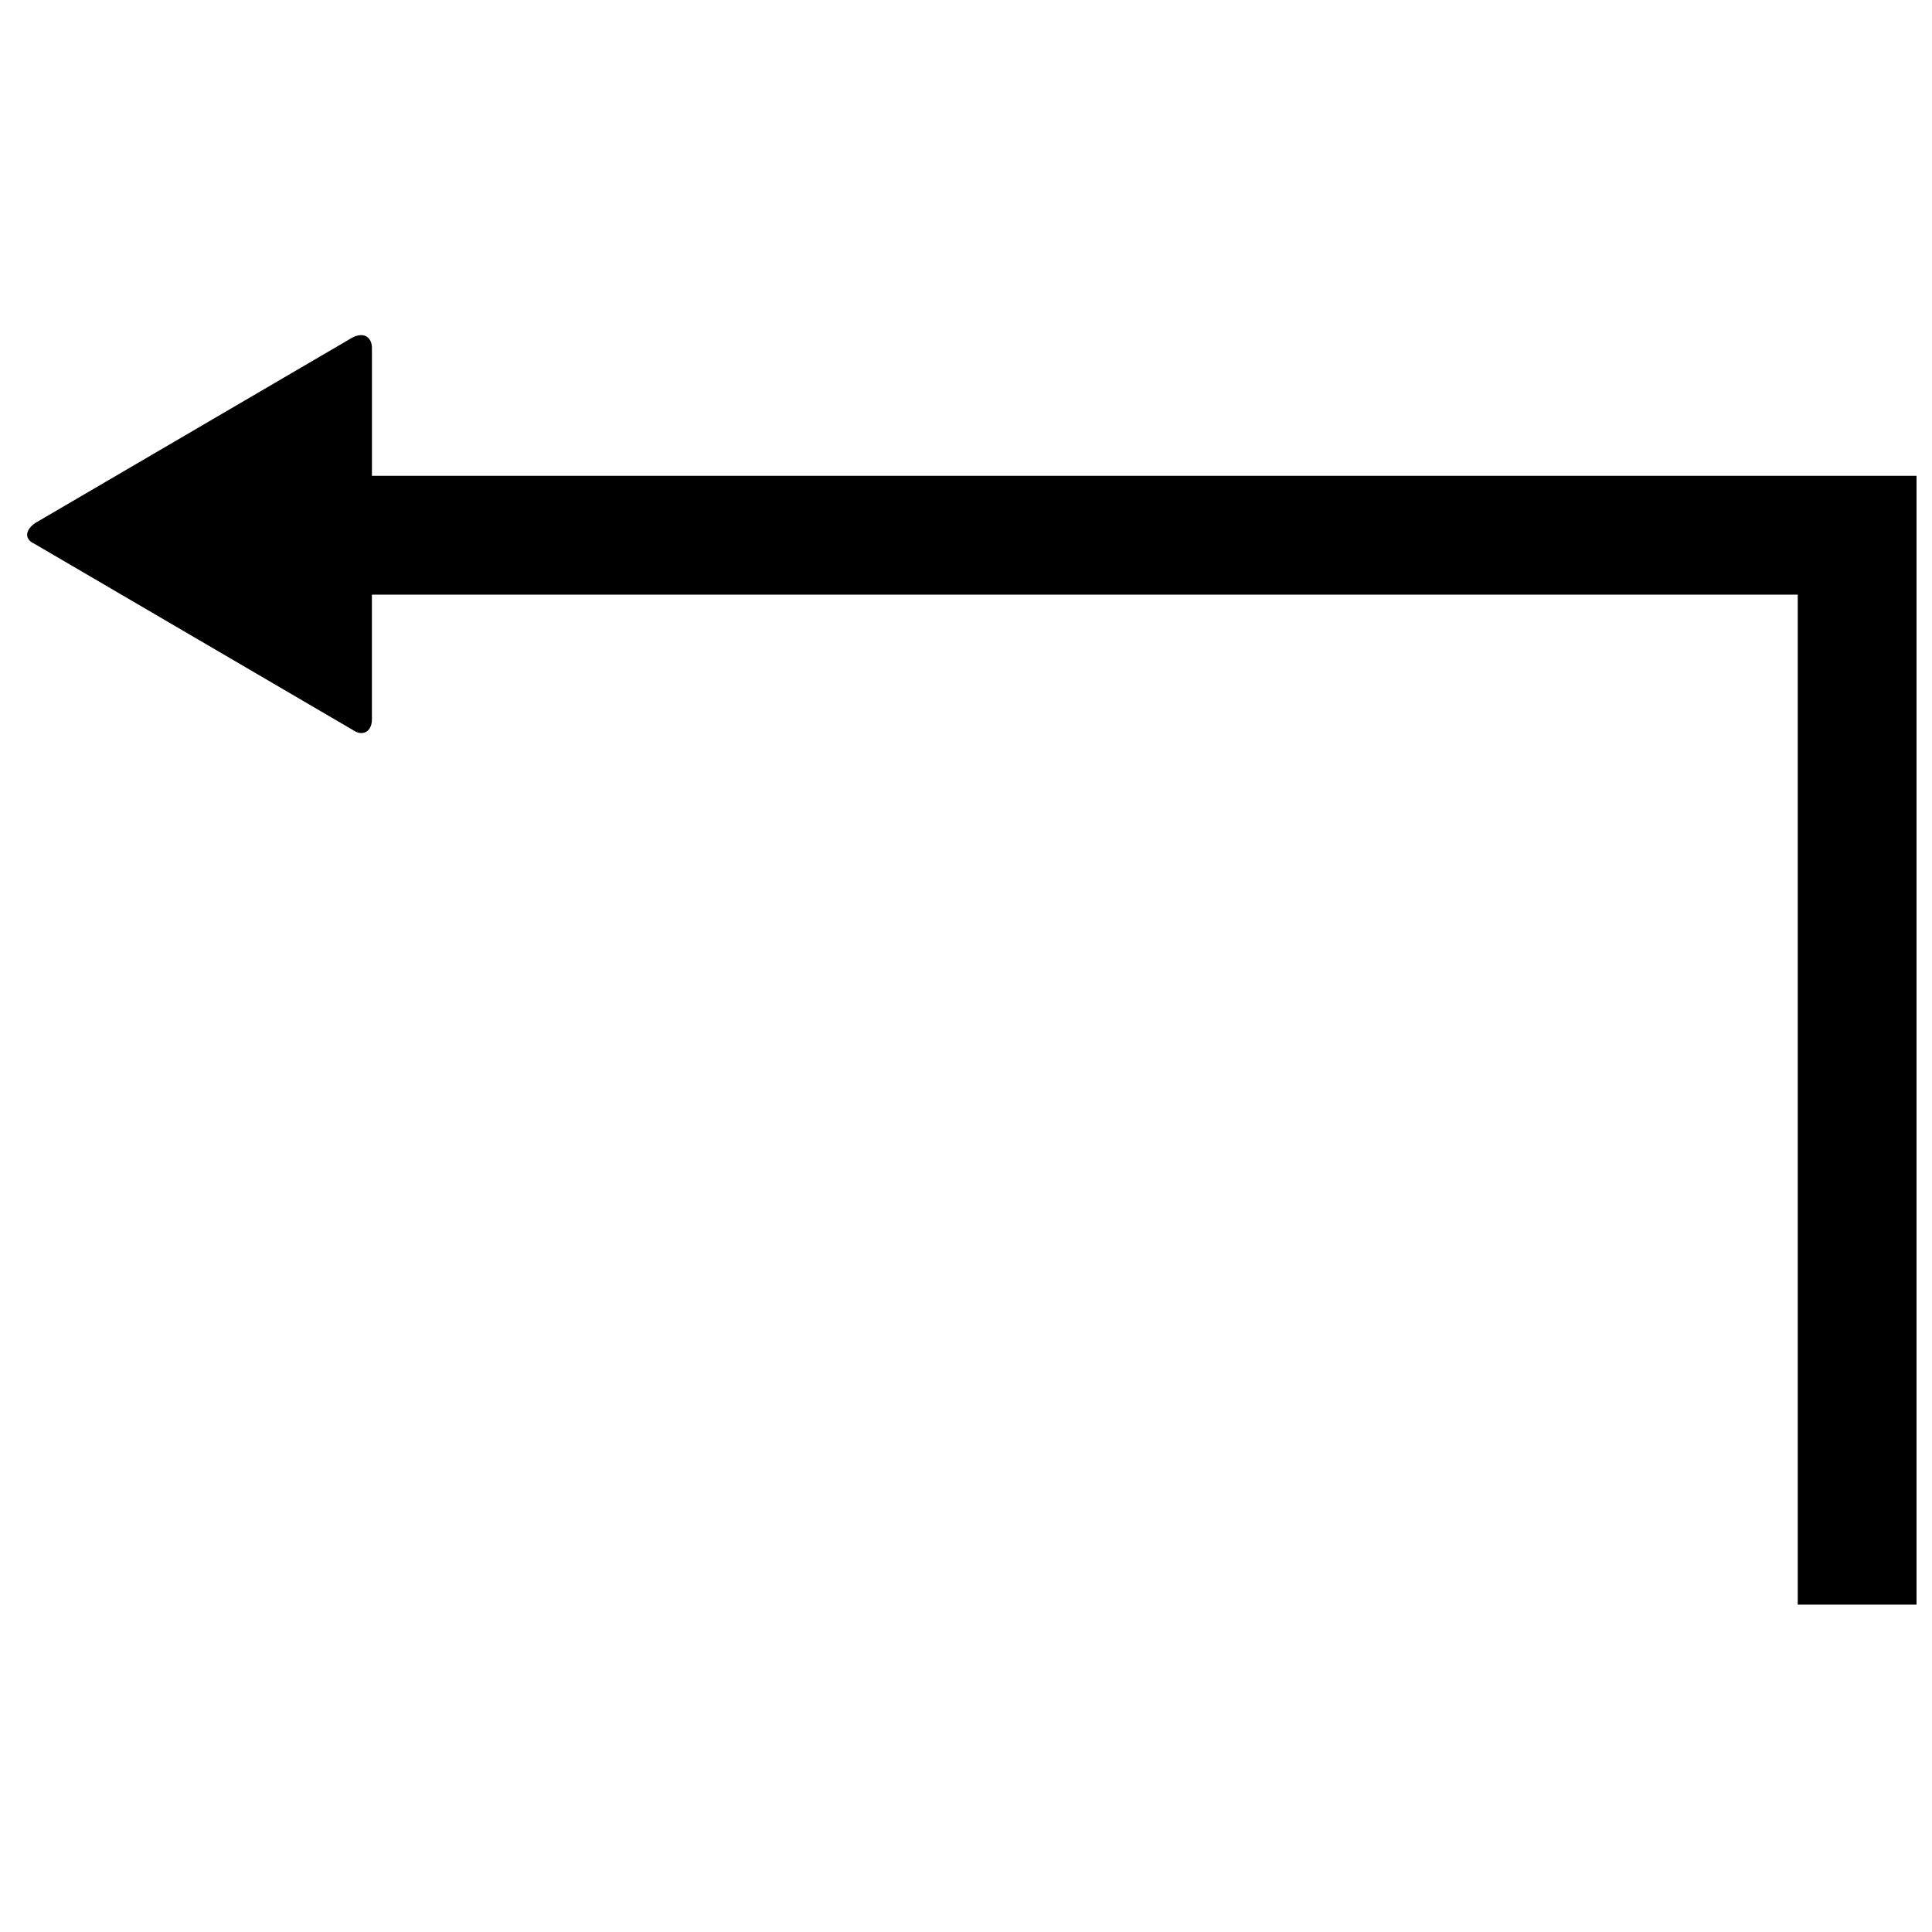 <?xml version="1.0" encoding="UTF-8"?>
<!-- Uploaded to: ICON Repo, www.iconrepo.com, Generator: ICON Repo Mixer Tools -->
<svg width="800px" height="800px" version="1.1" viewBox="144 144 512 512" xmlns="http://www.w3.org/2000/svg">
 <defs>
  <clipPath id="a">
   <path d="m151 232h500.9v338h-500.9z"/>
  </clipPath>
 </defs>
 <g clip-path="url(#a)">
  <path d="m239.36 232.84c-0.609 0.062-1.277 0.219-1.969 0.613l-84.133 49.199c-2.754 1.969-2.754 4.352 0 5.535l84.133 49.199c2.754 1.969 5.168 0.445 5.168-2.707v-33.086h377.86v267.65h31.488v-299.14h-409.34v-33.824c0-2.363-1.371-3.629-3.199-3.445z"/>
 </g>
</svg>